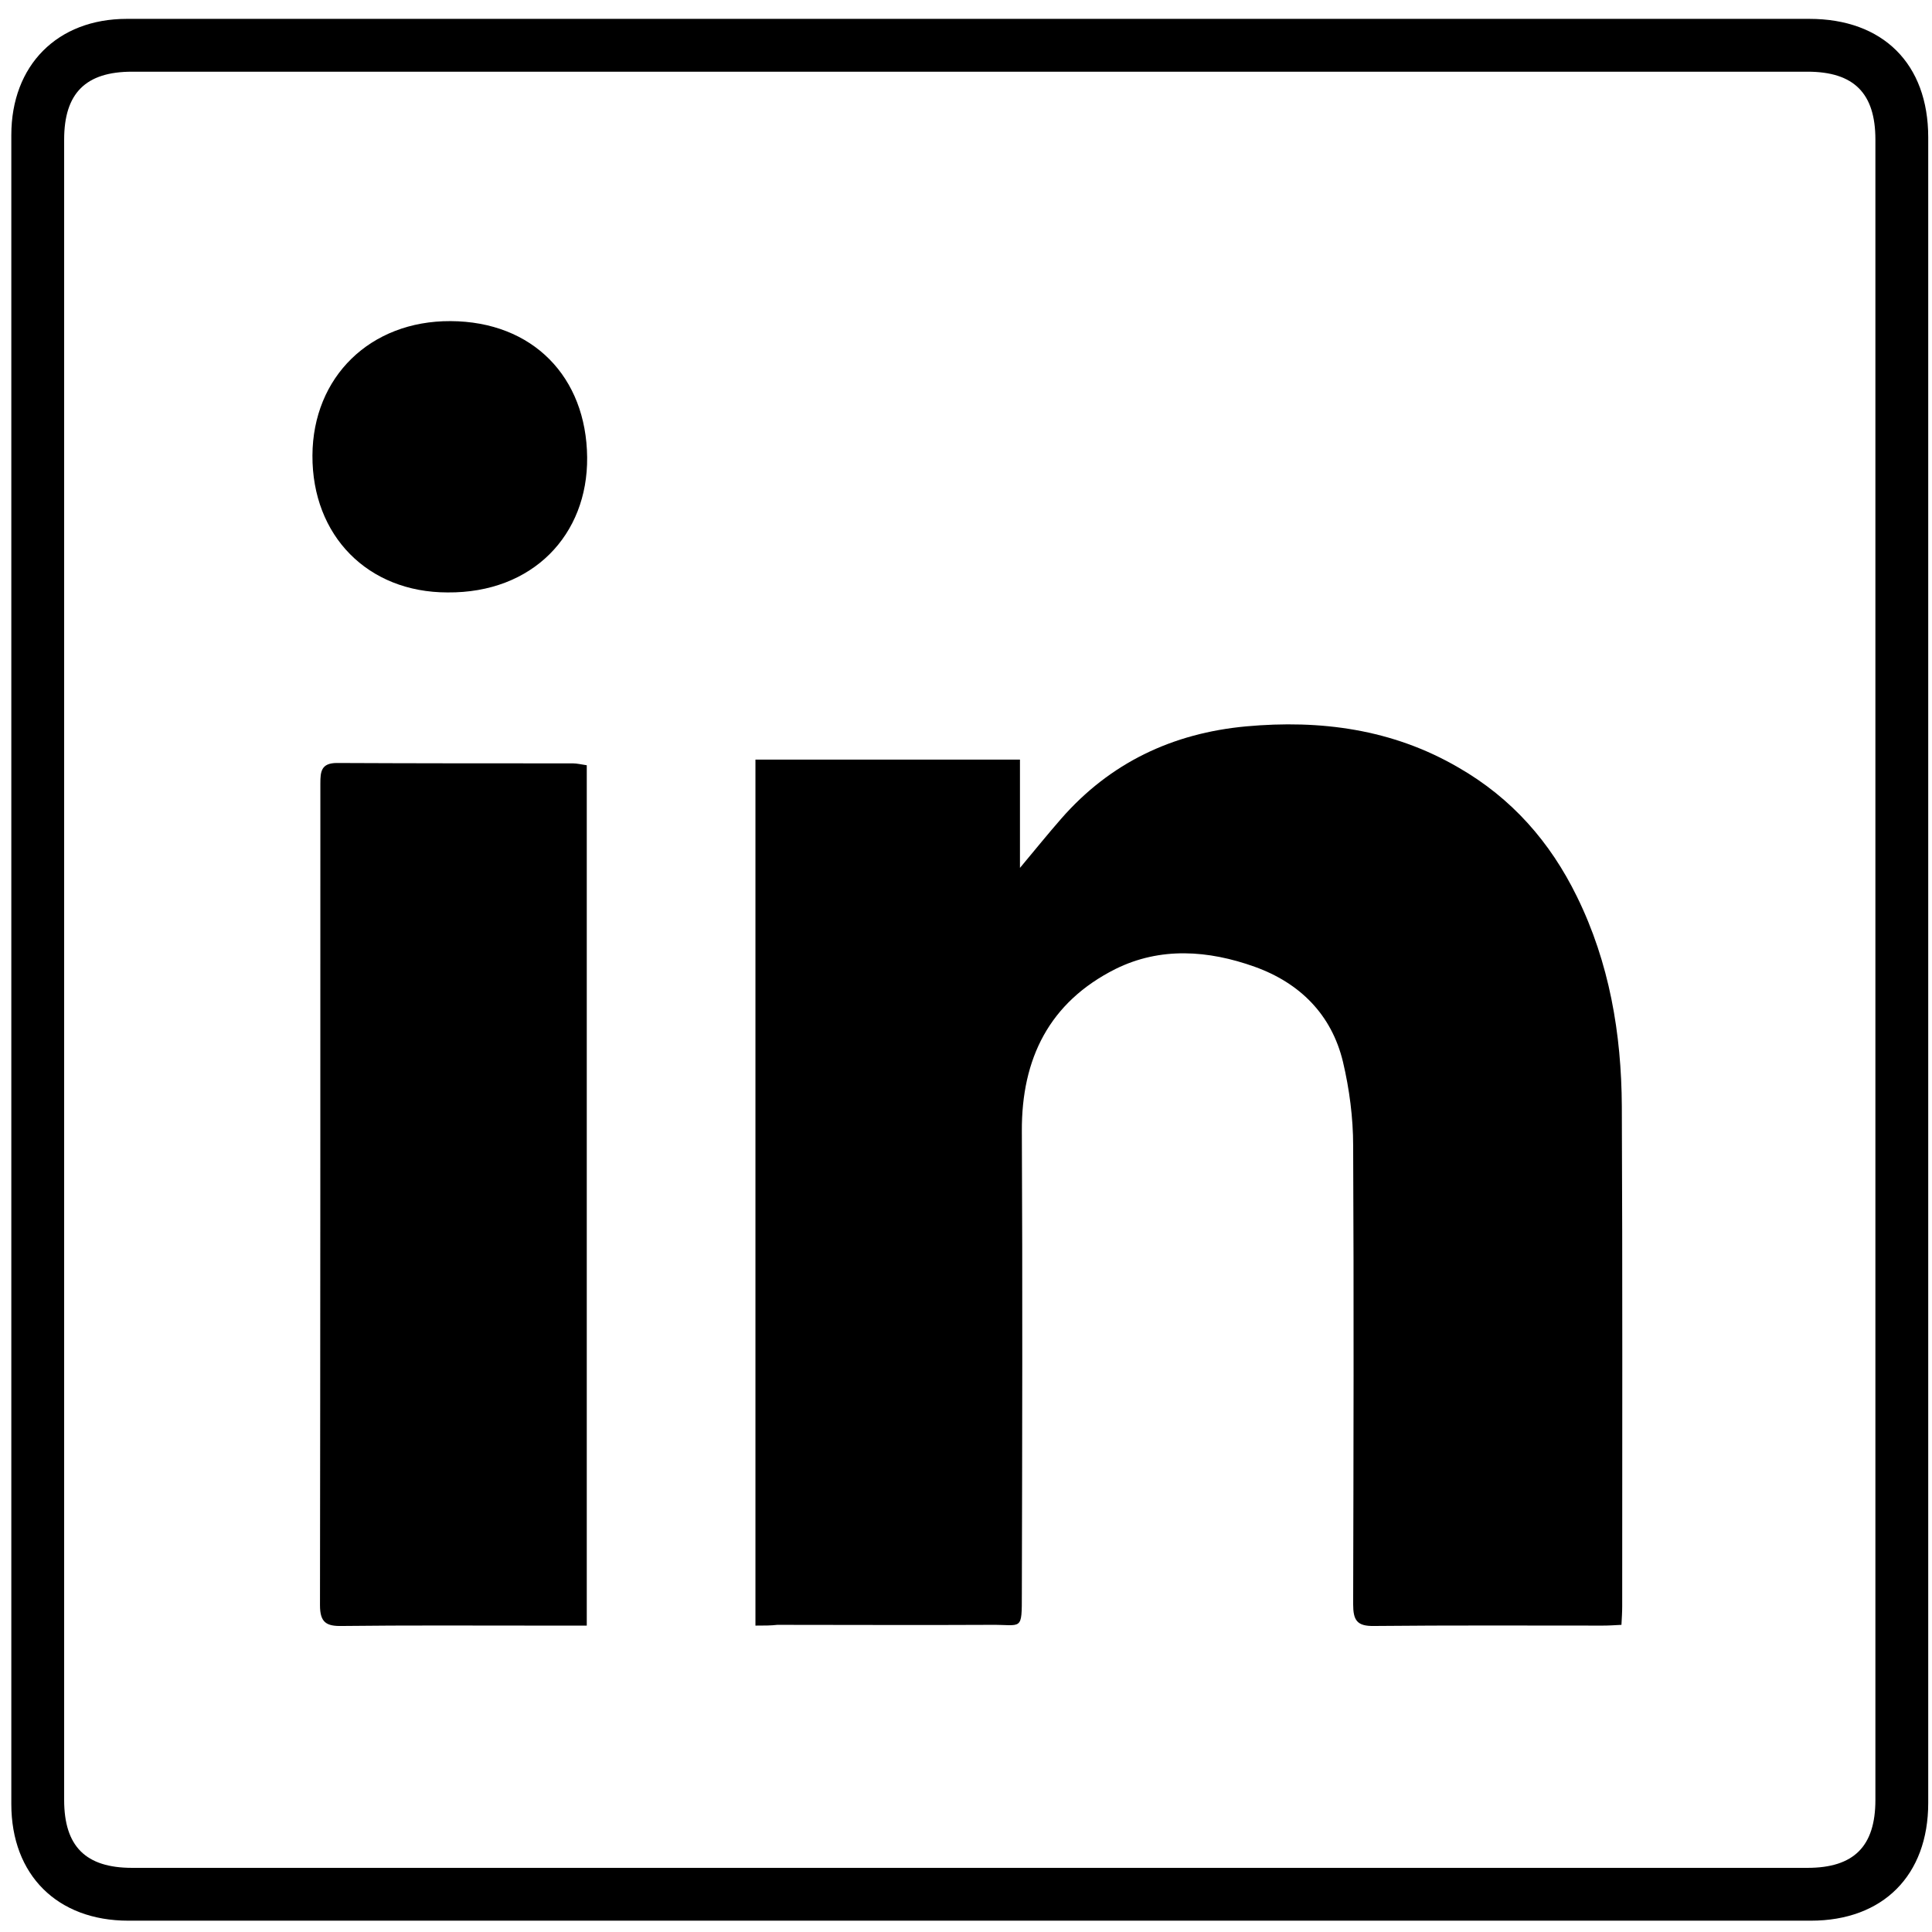 <?xml version="1.0" encoding="UTF-8" standalone="no"?>
<svg xmlns="http://www.w3.org/2000/svg" xmlns:xlink="http://www.w3.org/1999/xlink" xmlns:serif="http://www.serif.com/" width="100%" height="100%" viewBox="0 0 512 512" version="1.1" xml:space="preserve" style="fill-rule:evenodd;clip-rule:evenodd;stroke-linejoin:round;stroke-miterlimit:2;">
    <g>
        <path d="M33.6,5L479.5,5C499,5 511,16.9 511,36.4L511,477.8C511,497 499,509 479.9,509L34,509C15.2,509 3,496.9 3,478.1L3,35.8C3,17.3 15.2,5 33.6,5ZM479,19L35,19C22.7,19 17,24.7 17,37L17,477C17,489.3 22.7,495 35,495L479,495C491.3,495 497,489.3 497,477L497,37C497,24.7 491.3,19 479,19Z" style="fill-rule:nonzero;"></path>
        <path d="M200.2,430.8L200.2,201.3L270.3,201.3L270.3,230C274.4,225.1 277.7,221 281.2,217C294.2,202.1 310.8,194.3 330.2,192.5C349.9,190.7 369,193.2 386.5,203.4C400.6,211.5 410.8,223.1 417.9,237.6C426.5,255.1 429.7,273.9 429.8,293.2C430,337.4 429.9,381.5 429.9,425.7C429.9,427.2 429.8,428.7 429.7,430.6C427.9,430.7 426.3,430.8 424.7,430.8C404.5,430.8 384.4,430.7 364.2,430.9C359.6,431 358.6,429.4 358.6,425.1C358.7,384.6 358.8,344.1 358.6,303.6C358.6,296.2 357.6,288.6 355.9,281.4C352.9,268.9 344.5,260.5 332.5,256.2C320.2,251.8 307.5,250.9 295.6,256.8C278.1,265.6 270.7,280.5 270.8,299.8C271,340.6 270.9,381.5 270.8,422.3C270.8,432.5 270.9,430.5 262.5,430.6C243.7,430.7 224.8,430.6 206,430.6C204.3,430.8 202.5,430.8 200.2,430.8Z" style="fill-rule:nonzero;"></path>
        <path d="M155.5,430.8L142.2,430.8C125,430.8 107.9,430.7 90.7,430.9C86.5,431 84.8,430 84.8,425.4C84.9,352.8 84.9,280.2 84.9,207.6C84.9,204.5 85.1,202.2 89.3,202.2C110.1,202.3 130.9,202.3 151.8,202.3C152.9,202.3 154.1,202.6 155.5,202.8L155.5,430.8Z" style="fill-rule:nonzero;"></path>
        <path d="M118.6,157C97.5,157 82.7,142 82.8,120.7C82.9,99.9 98.1,85 119.4,85.1C141.2,85.2 155.4,99.9 155.6,121.2C155.8,141.7 141.2,157.2 118.6,157Z" style="fill-rule:nonzero;"></path>
    </g>
</svg>
